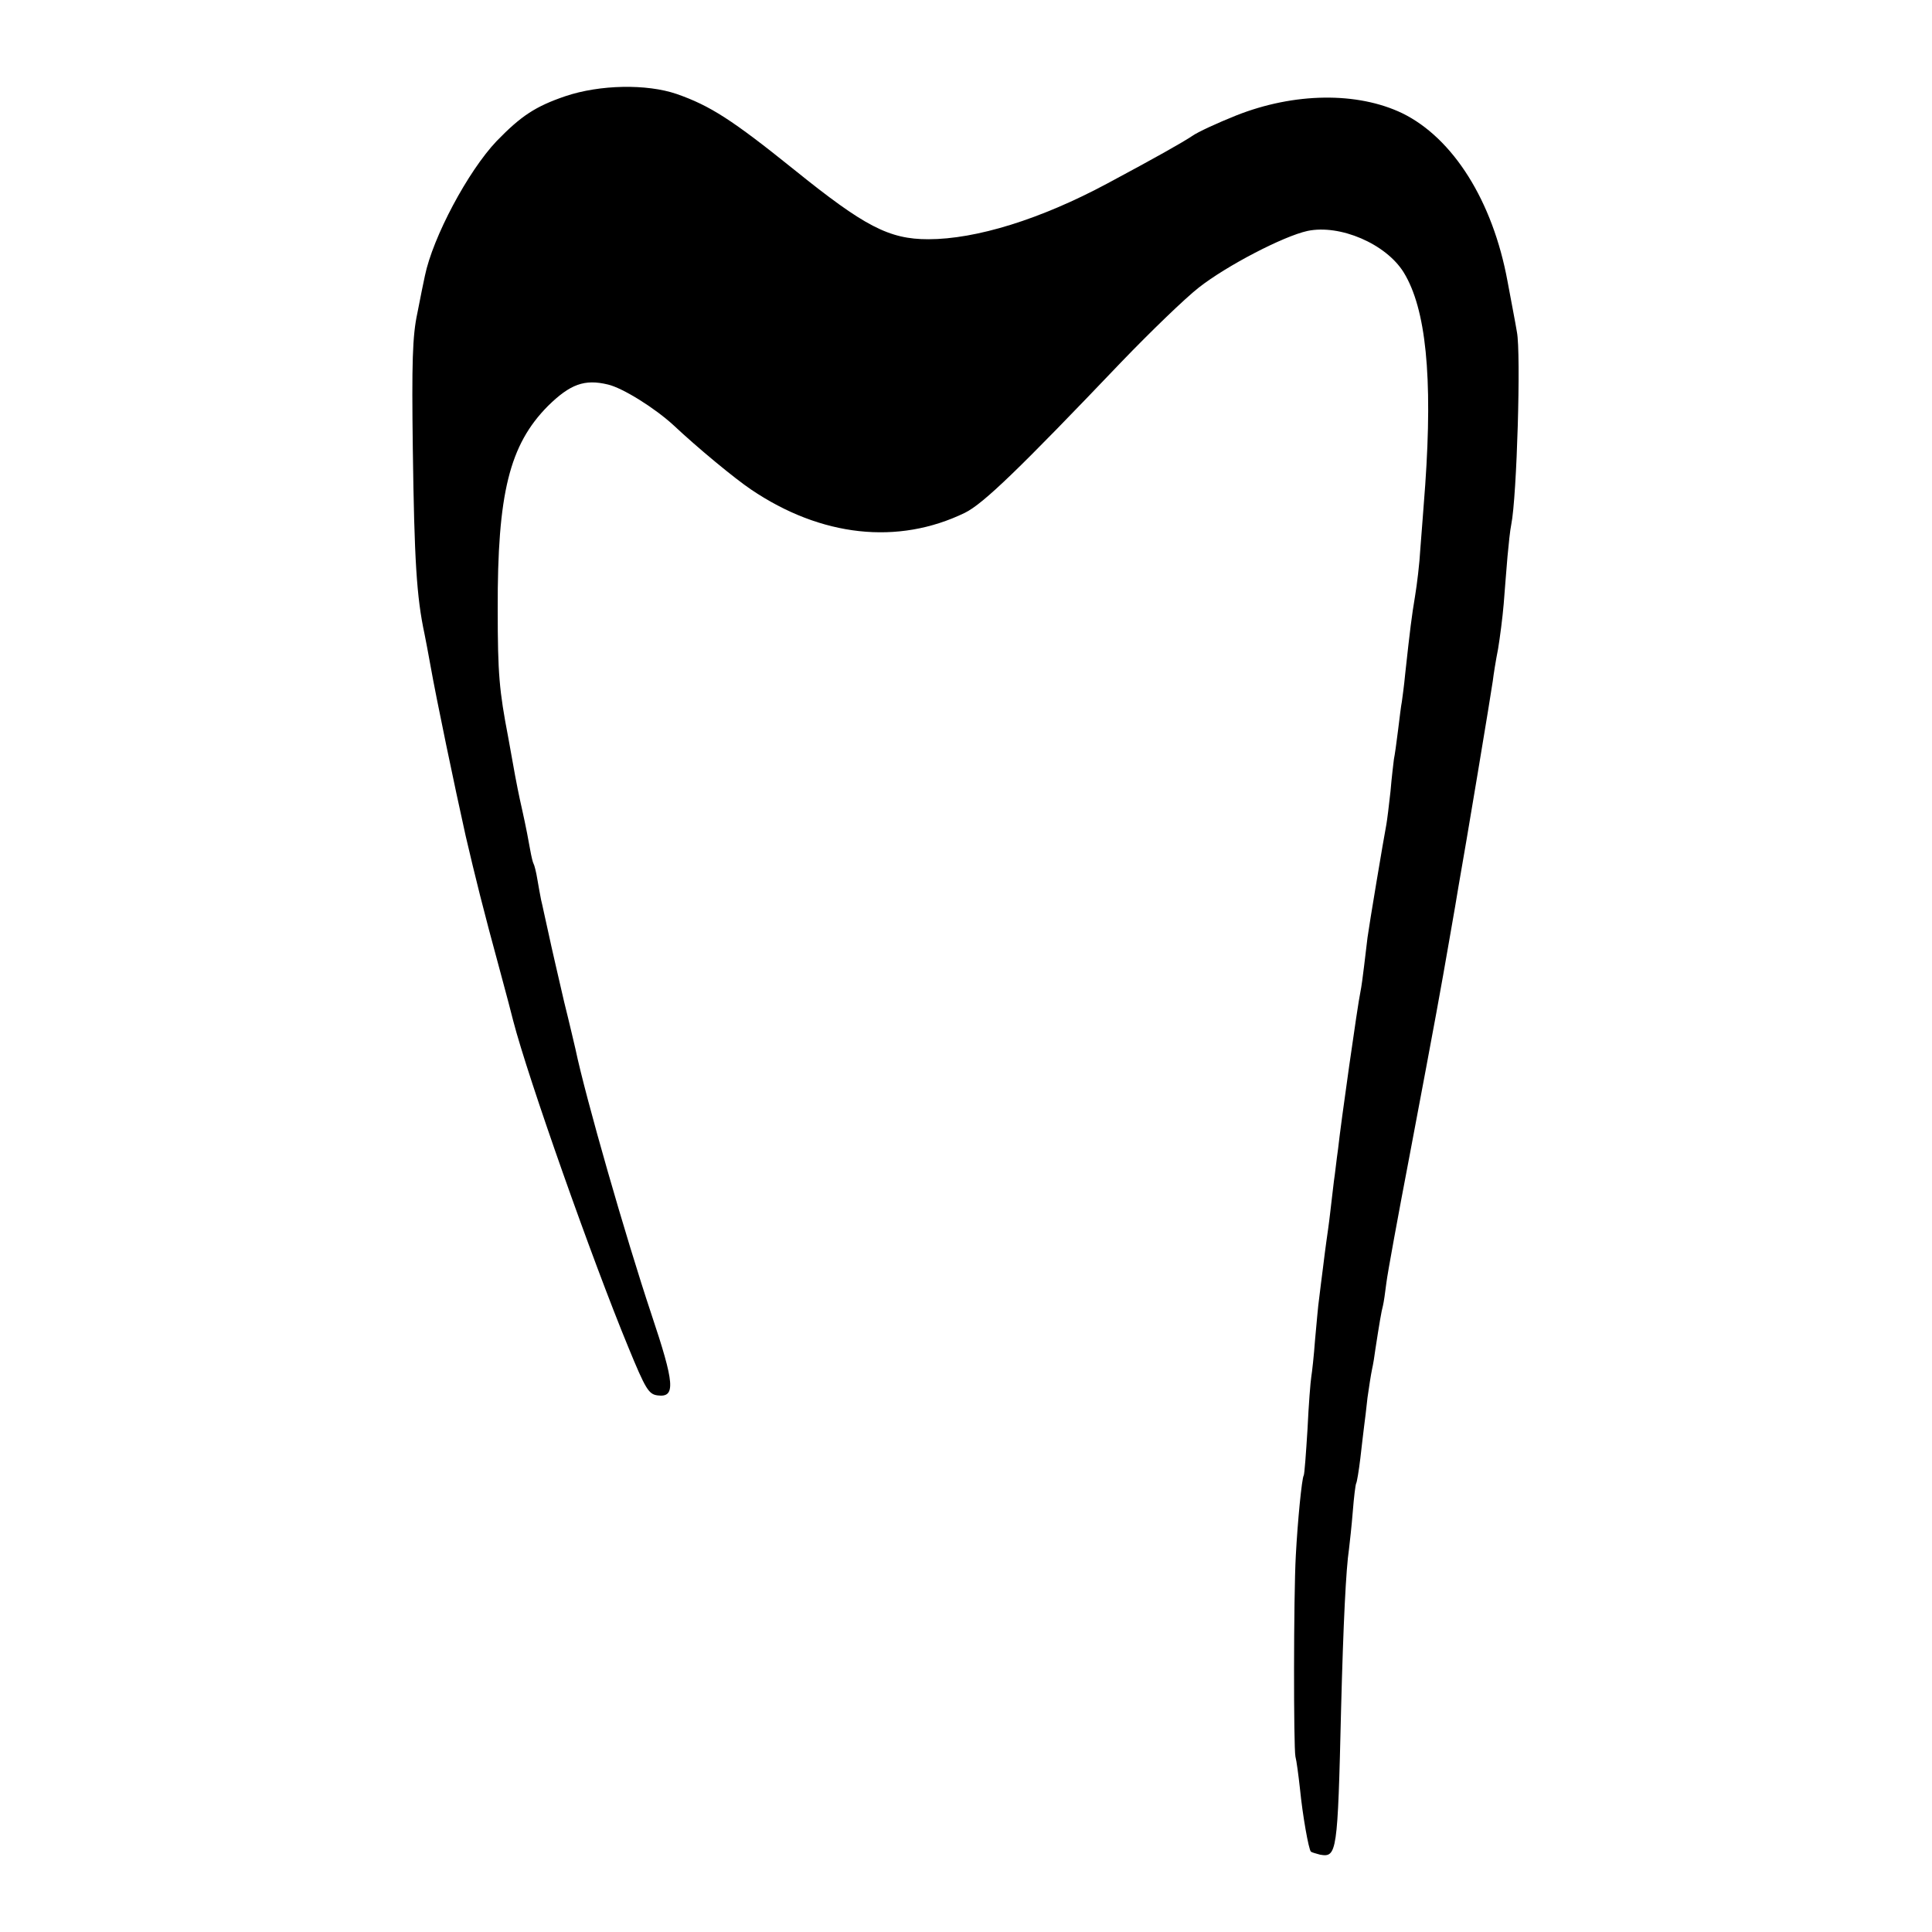 <?xml version="1.0" standalone="no"?>
<!DOCTYPE svg PUBLIC "-//W3C//DTD SVG 20010904//EN"
 "http://www.w3.org/TR/2001/REC-SVG-20010904/DTD/svg10.dtd">
<svg version="1.0" xmlns="http://www.w3.org/2000/svg"
 width="512pt" height="512pt" viewBox="0 0 512 512"
 preserveAspectRatio="xMidYMid meet">
<g transform="translate(0,512) scale(0.1,-0.1)"
fill="#000000" stroke="none">
<path d="M1498 4865 c-79 -27 -117 -52 -182 -119 -76 -80 -169 -255 -190 -357
-3 -13 -12 -58 -20 -99 -13 -60 -15 -132 -12 -360 4 -295 10 -392 31 -490 3
-14 10 -52 16 -85 15 -85 64 -320 93 -450 26 -111 45 -189 93 -365 14 -52 29
-108 33 -125 39 -151 210 -635 305 -865 46 -112 54 -125 78 -128 48 -6 45 31
-17 216 -68 204 -174 573 -201 702 -2 8 -15 65 -30 125 -14 61 -33 142 -41
180 -9 39 -17 79 -20 90 -2 11 -7 36 -10 55 -3 19 -8 38 -10 41 -2 3 -6 20 -9
37 -3 18 -12 65 -21 105 -9 39 -17 81 -19 92 -2 11 -10 56 -18 100 -24 125
-28 169 -28 340 -1 307 31 436 133 539 59 58 97 72 159 57 39 -9 124 -62 174
-108 65 -61 162 -141 205 -170 186 -126 390 -148 567 -62 49 24 145 117 415
400 76 79 168 168 205 197 74 58 224 136 288 150 86 18 208 -34 255 -110 59
-96 77 -276 57 -563 -4 -55 -10 -131 -13 -170 -2 -38 -9 -95 -14 -125 -9 -54
-13 -86 -26 -205 -3 -33 -8 -67 -9 -75 -2 -9 -6 -43 -10 -75 -4 -33 -9 -68
-11 -77 -1 -9 -6 -48 -9 -85 -4 -37 -9 -77 -11 -88 -7 -36 -46 -269 -50 -300
-2 -16 -6 -50 -9 -75 -3 -25 -7 -56 -10 -70 -7 -32 -52 -349 -59 -415 -4 -27
-8 -66 -11 -85 -2 -19 -7 -57 -10 -85 -3 -27 -8 -61 -10 -75 -2 -14 -6 -45 -9
-70 -3 -25 -8 -61 -10 -80 -3 -19 -7 -69 -11 -111 -3 -42 -8 -86 -10 -98 -2
-12 -7 -74 -10 -139 -4 -64 -8 -119 -10 -122 -5 -8 -16 -119 -21 -213 -6 -110
-6 -507 -1 -532 3 -11 8 -49 12 -85 7 -71 23 -161 29 -167 2 -2 13 -5 24 -8
45 -8 47 3 56 385 6 231 13 372 21 425 2 17 7 61 10 99 3 38 7 71 9 75 2 3 7
33 11 66 4 33 8 71 10 85 2 14 6 48 9 76 4 28 9 61 12 75 3 13 7 38 9 54 10
65 16 101 20 115 2 8 6 35 9 60 3 25 31 178 62 340 72 381 81 432 105 570 11
63 22 126 24 140 18 100 88 521 91 545 2 17 8 55 14 85 5 30 12 84 15 120 3
36 7 92 10 125 3 33 7 71 10 85 15 74 26 455 15 510 -4 25 -16 86 -25 135 -39
212 -144 379 -279 445 -119 57 -286 55 -440 -6 -50 -20 -102 -44 -116 -54 -27
-18 -98 -58 -225 -126 -177 -95 -348 -148 -475 -148 -104 0 -169 34 -355 184
-164 132 -223 170 -312 201 -79 27 -203 25 -295 -6z"/>
</g>
</svg>
